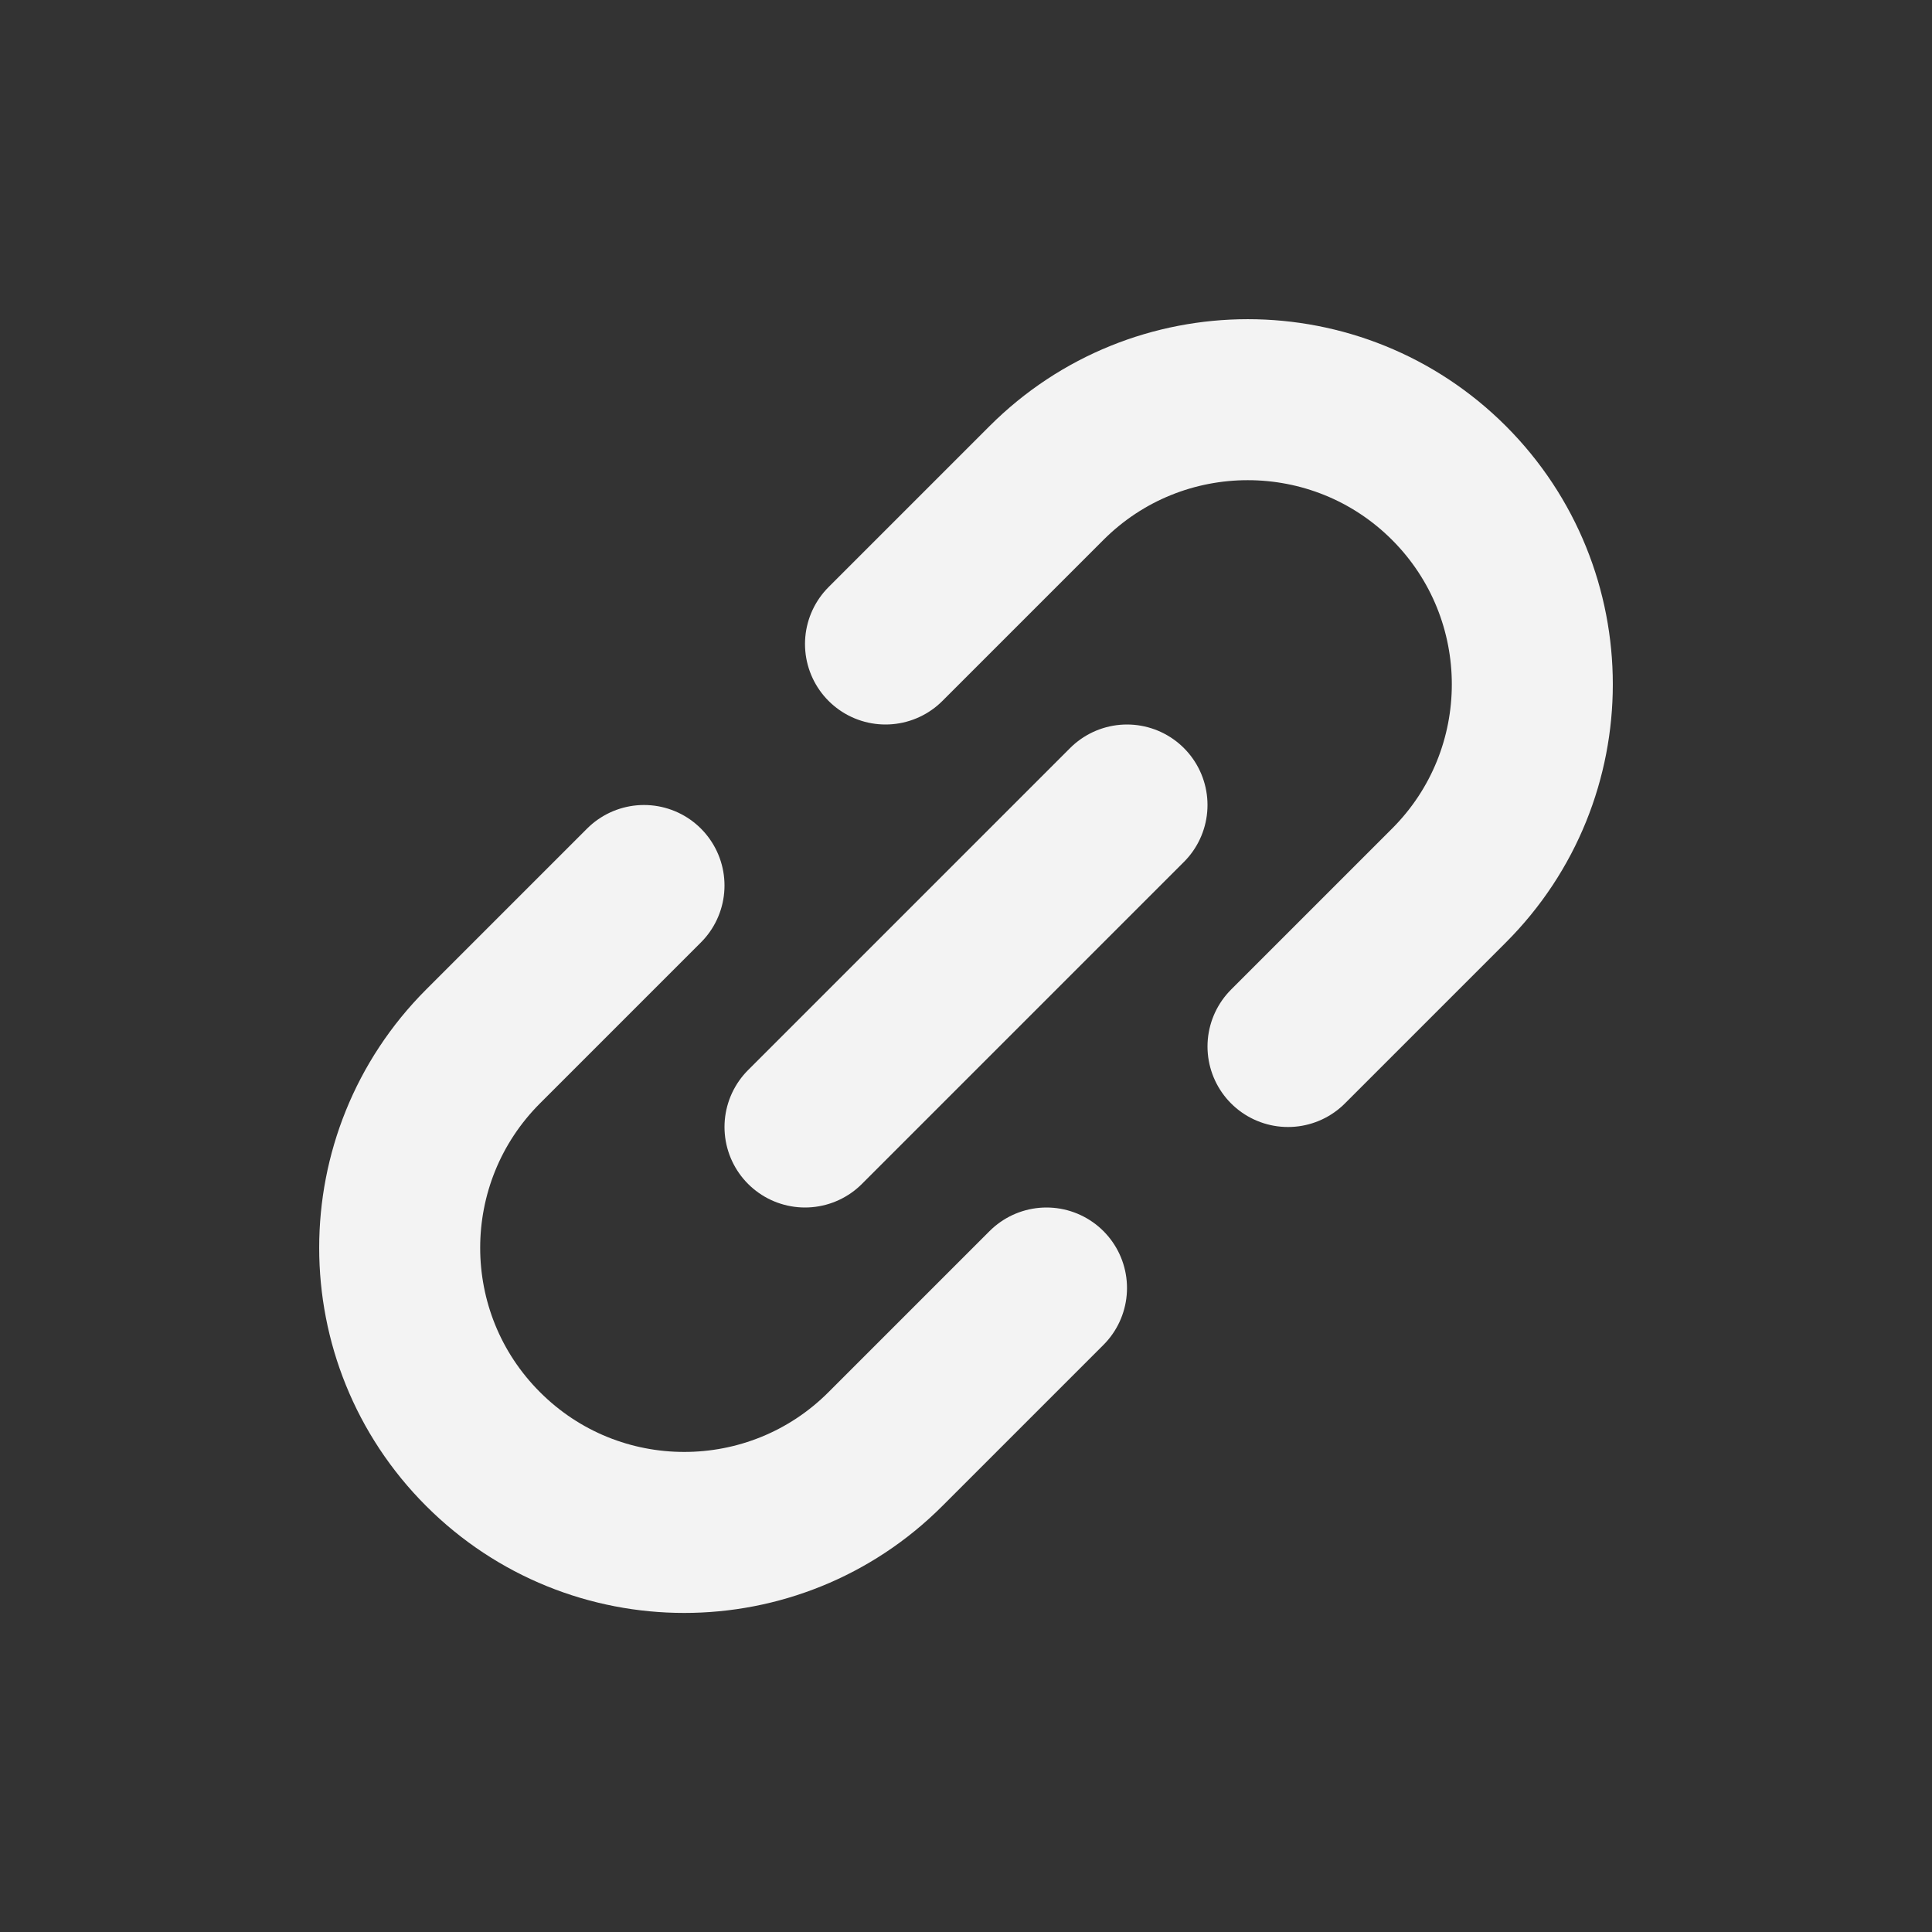 <?xml version="1.0" encoding="UTF-8"?> <svg xmlns="http://www.w3.org/2000/svg" width="12" height="12" viewBox="0 0 12 12" fill="none"><rect x="0" y="0" width="12" height="12" fill="#333333" stroke="none"/><path d="M7 5L5 7" stroke="#F3F3F3" stroke-linecap="round" stroke-linejoin="round"></path><path d="M8 6.5L9 5.5C9.69 4.81 9.69 3.691 9 3V3C8.31 2.31 7.19 2.31 6.5 3L5.5 4M4 5.5L3 6.5C2.31 7.191 2.31 8.31 3 9V9C3.69 9.691 4.81 9.691 5.5 9L6.5 8" stroke="#F3F3F3" stroke-linecap="round"></path></svg> 